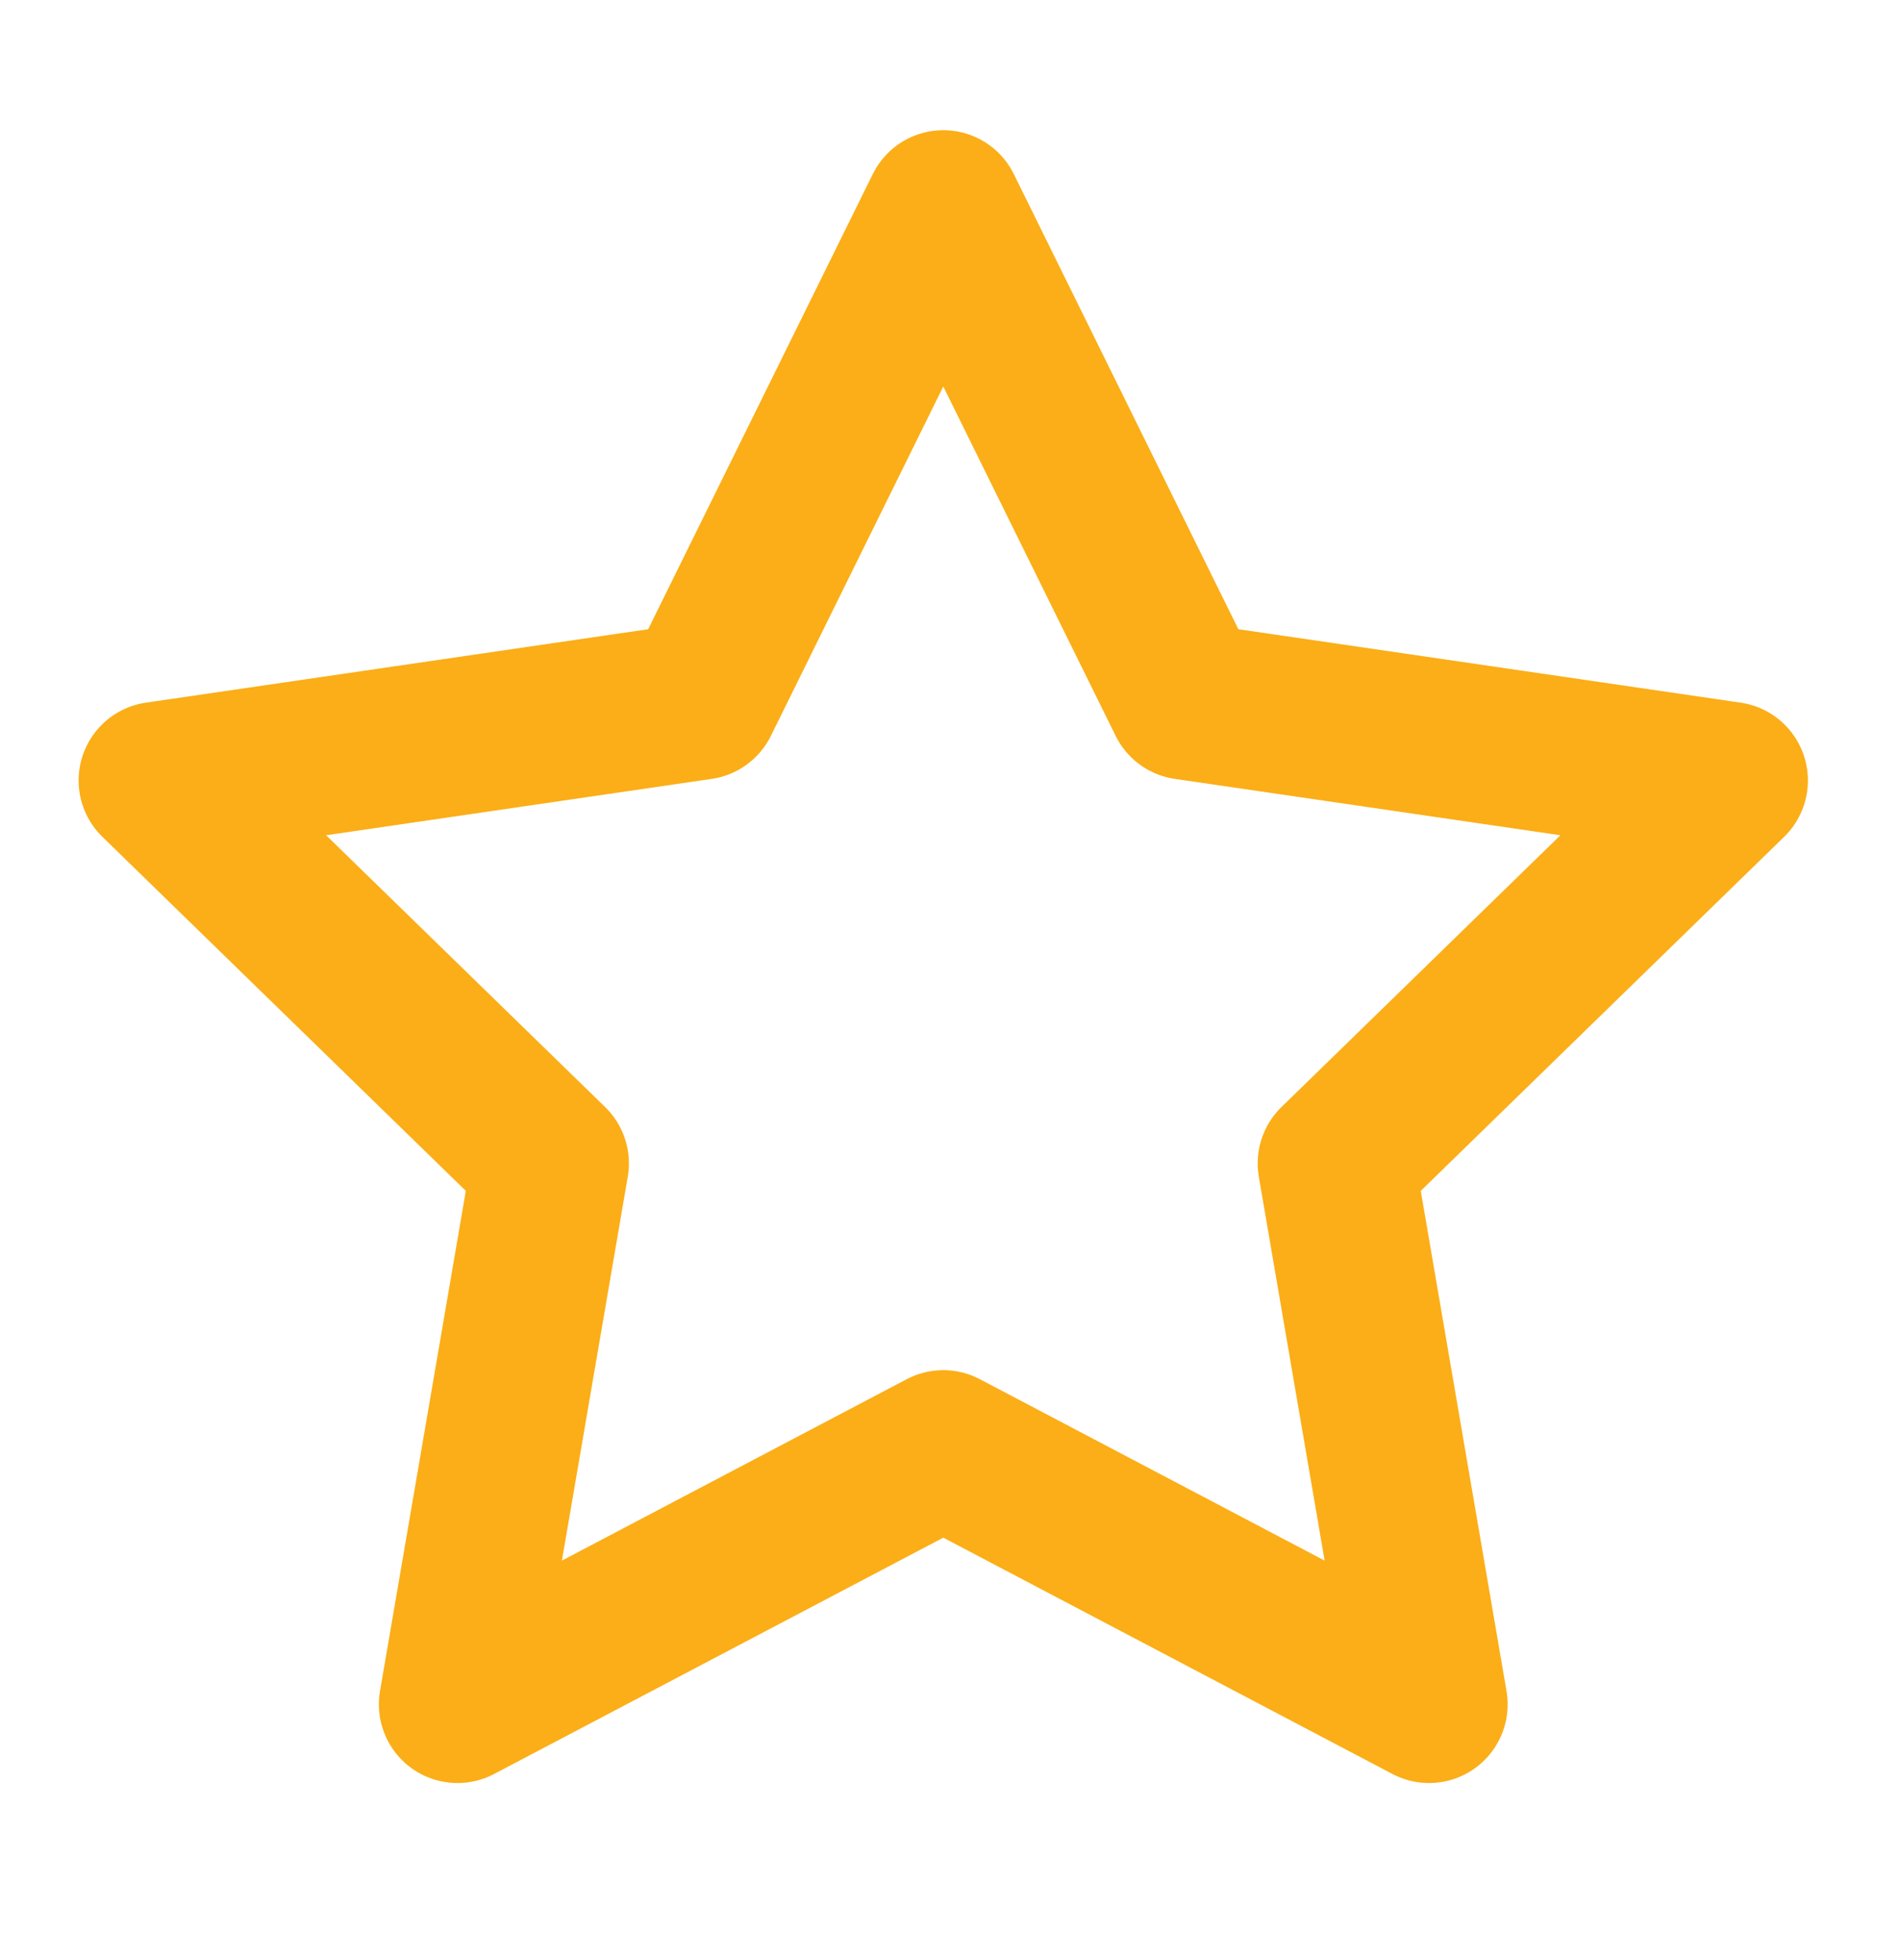 <?xml version="1.0" encoding="UTF-8"?>
<svg xmlns="http://www.w3.org/2000/svg" width="32" height="33" viewBox="0 0 32 33" fill="none">
  <path d="M15.887 3.516L19.977 11.803L29.125 13.14L22.506 19.587L24.068 28.695L15.887 24.392L7.705 28.695L9.268 19.587L2.648 13.14L11.796 11.803L15.887 3.516Z" stroke="#FBAE17" stroke-width="2.648" stroke-linecap="round" stroke-linejoin="round"></path>
</svg>
